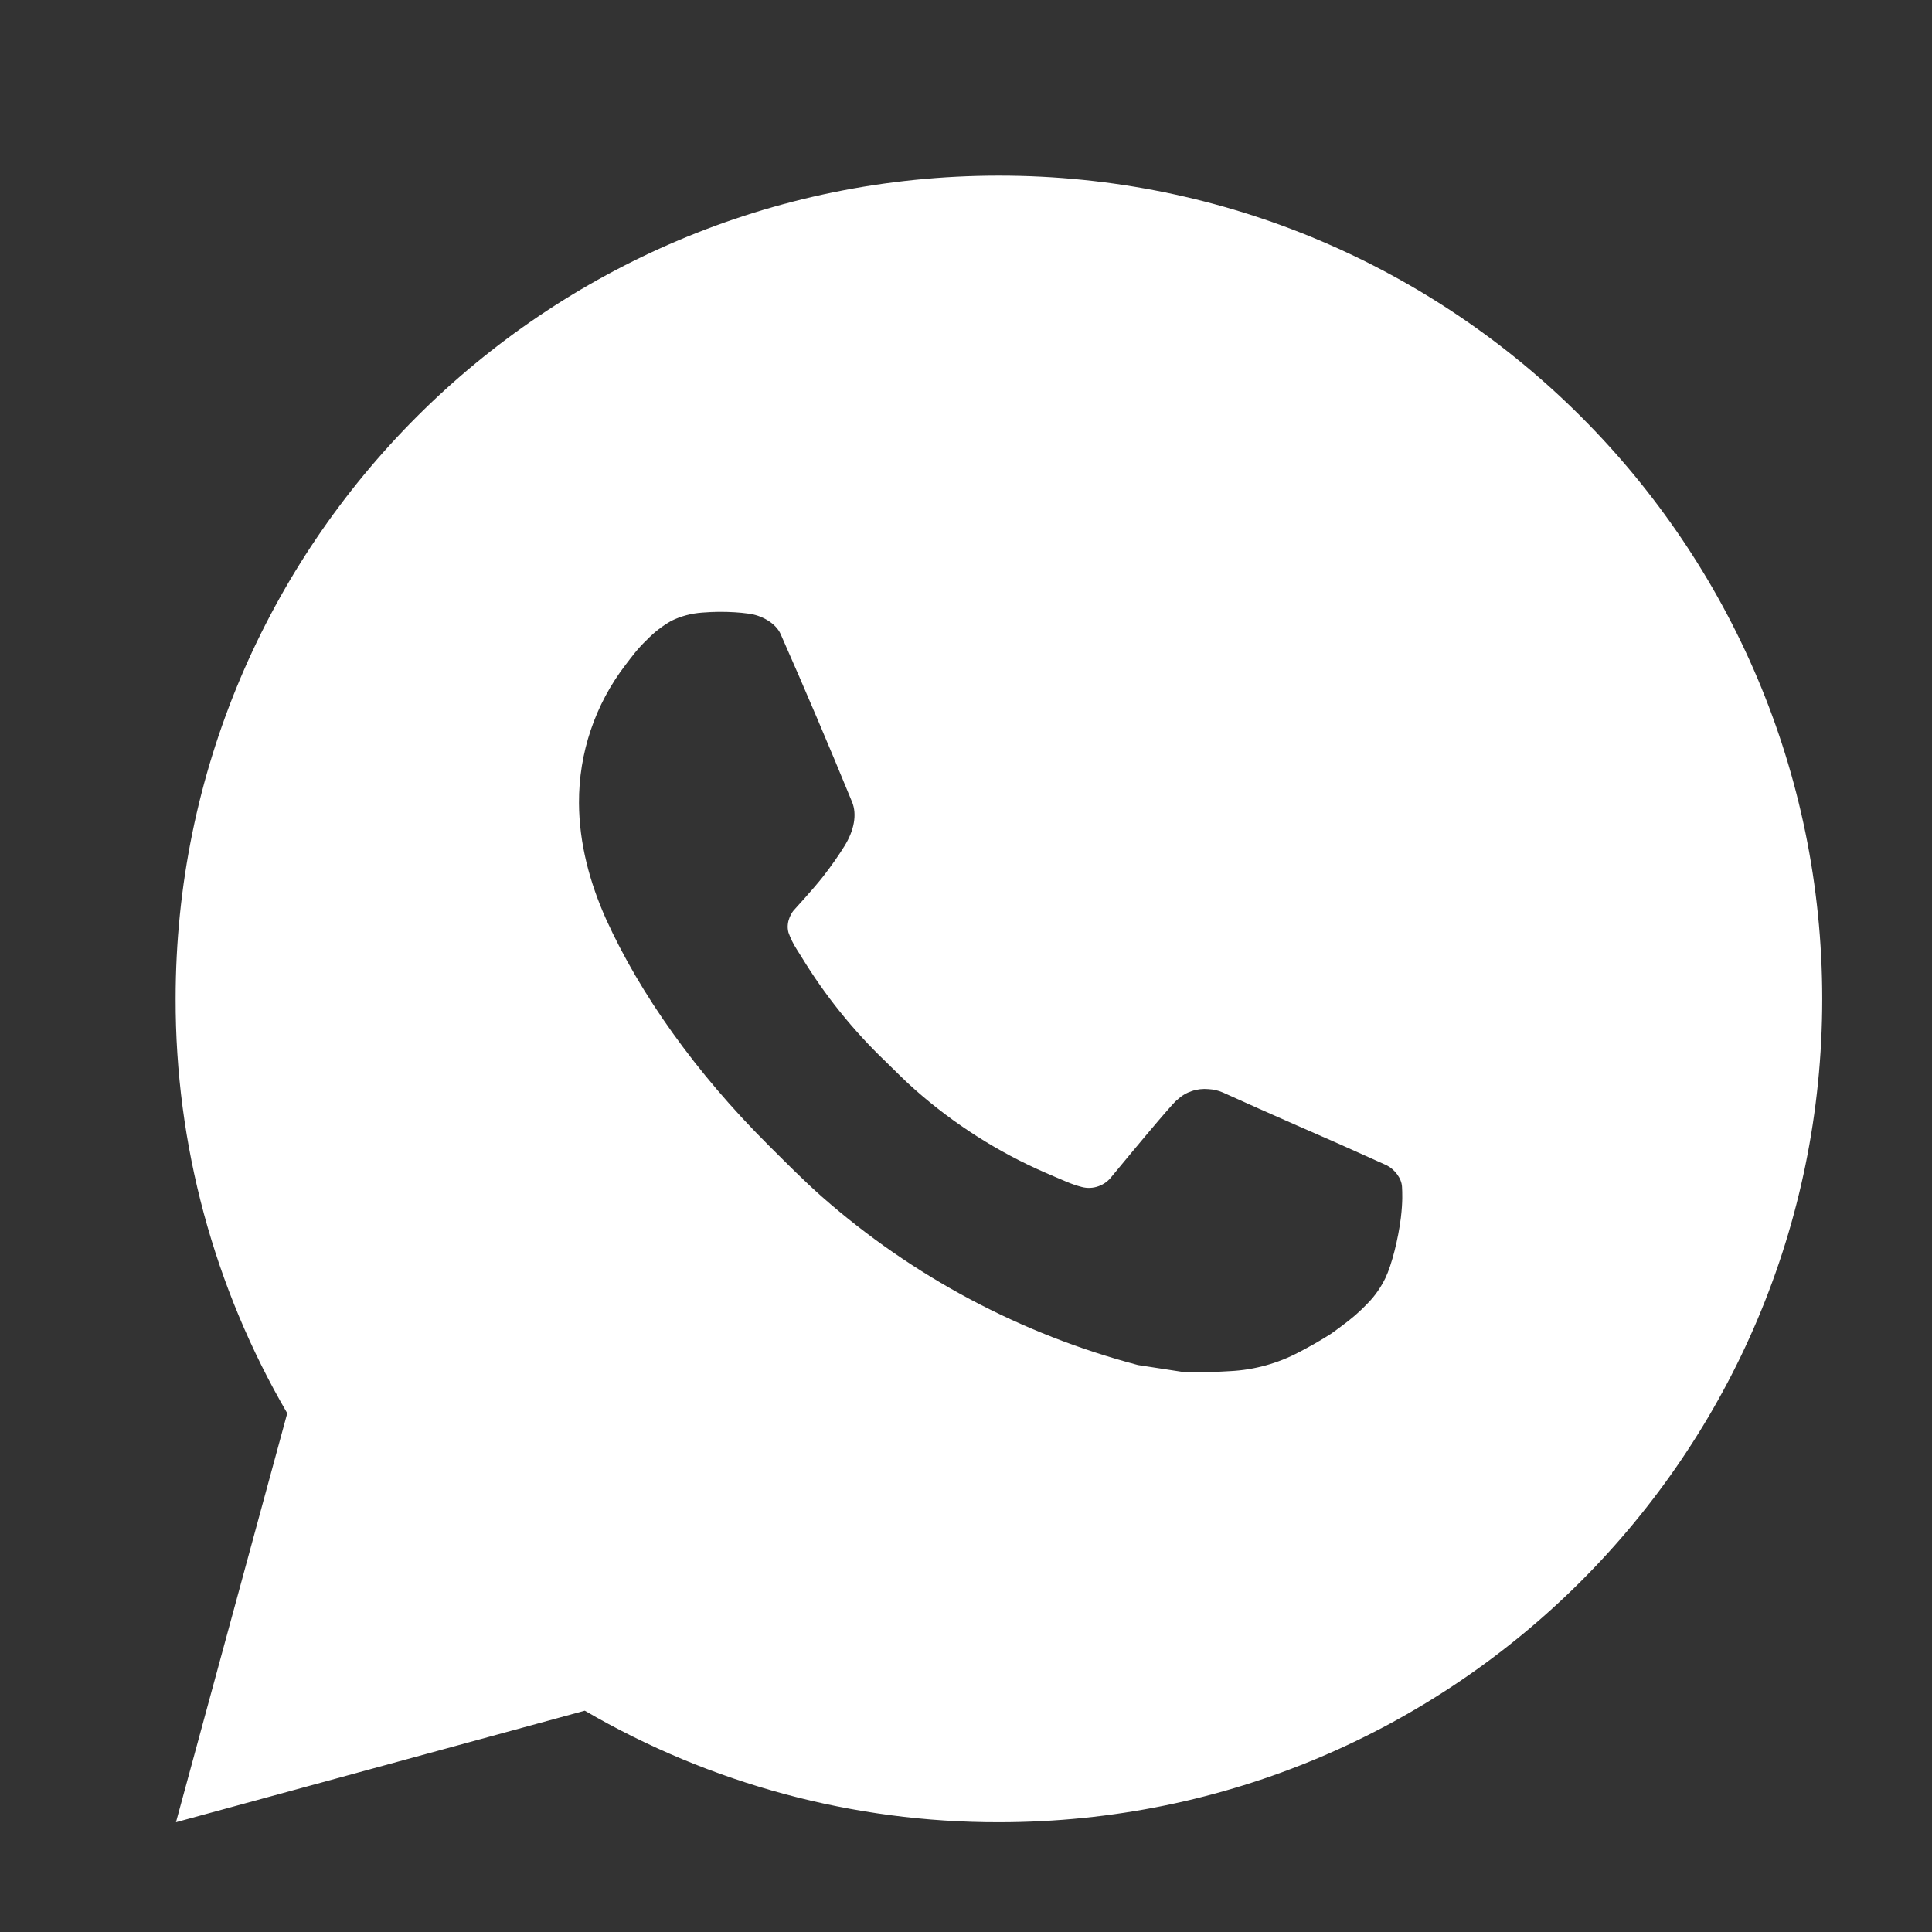 <?xml version="1.0" encoding="UTF-8"?> <svg xmlns="http://www.w3.org/2000/svg" width="22" height="22" viewBox="0 0 22 22" fill="none"><rect x="0" y="0" width="22" height="22" fill="#333333" stroke="none"/><path d="M11.375 2C16.553 2 20.75 6.197 20.75 11.375C20.75 16.553 16.553 20.75 11.375 20.75C9.718 20.753 8.091 20.314 6.659 19.48L2.004 20.75L3.271 16.093C2.436 14.661 1.997 13.033 2 11.375C2 6.197 6.197 2 11.375 2ZM8.18 6.969L7.993 6.976C7.871 6.985 7.753 7.016 7.644 7.07C7.542 7.128 7.449 7.2 7.368 7.284C7.256 7.39 7.192 7.482 7.123 7.571C6.777 8.021 6.59 8.575 6.593 9.144C6.595 9.603 6.715 10.05 6.902 10.468C7.286 11.314 7.917 12.209 8.749 13.039C8.95 13.239 9.147 13.439 9.358 13.626C10.393 14.537 11.626 15.193 12.958 15.544L13.491 15.626C13.664 15.635 13.838 15.622 14.012 15.613C14.285 15.599 14.552 15.525 14.793 15.397C14.916 15.333 15.036 15.265 15.152 15.191C15.152 15.191 15.192 15.164 15.269 15.106C15.396 15.012 15.474 14.946 15.579 14.836C15.658 14.755 15.723 14.661 15.776 14.553C15.849 14.4 15.922 14.109 15.952 13.866C15.974 13.68 15.968 13.579 15.965 13.516C15.961 13.416 15.878 13.312 15.787 13.268L15.241 13.023C15.241 13.023 14.426 12.668 13.927 12.441C13.875 12.418 13.819 12.405 13.762 12.402C13.698 12.396 13.633 12.403 13.572 12.424C13.511 12.444 13.455 12.477 13.408 12.522C13.403 12.52 13.34 12.573 12.662 13.394C12.623 13.447 12.57 13.486 12.508 13.508C12.447 13.53 12.38 13.533 12.317 13.516C12.256 13.5 12.196 13.479 12.138 13.454C12.022 13.406 11.982 13.387 11.902 13.353C11.364 13.119 10.865 12.801 10.425 12.413C10.307 12.31 10.197 12.197 10.085 12.088C9.716 11.735 9.395 11.336 9.129 10.9L9.073 10.811C9.034 10.75 9.002 10.686 8.978 10.618C8.942 10.481 9.035 10.37 9.035 10.37C9.035 10.37 9.263 10.121 9.369 9.986C9.472 9.854 9.559 9.727 9.615 9.636C9.726 9.458 9.761 9.275 9.703 9.133C9.44 8.492 9.169 7.854 8.889 7.22C8.833 7.094 8.669 7.004 8.52 6.987C8.47 6.98 8.419 6.975 8.368 6.972C8.243 6.964 8.116 6.966 7.991 6.975L8.18 6.969Z" fill="white"></path></svg> 